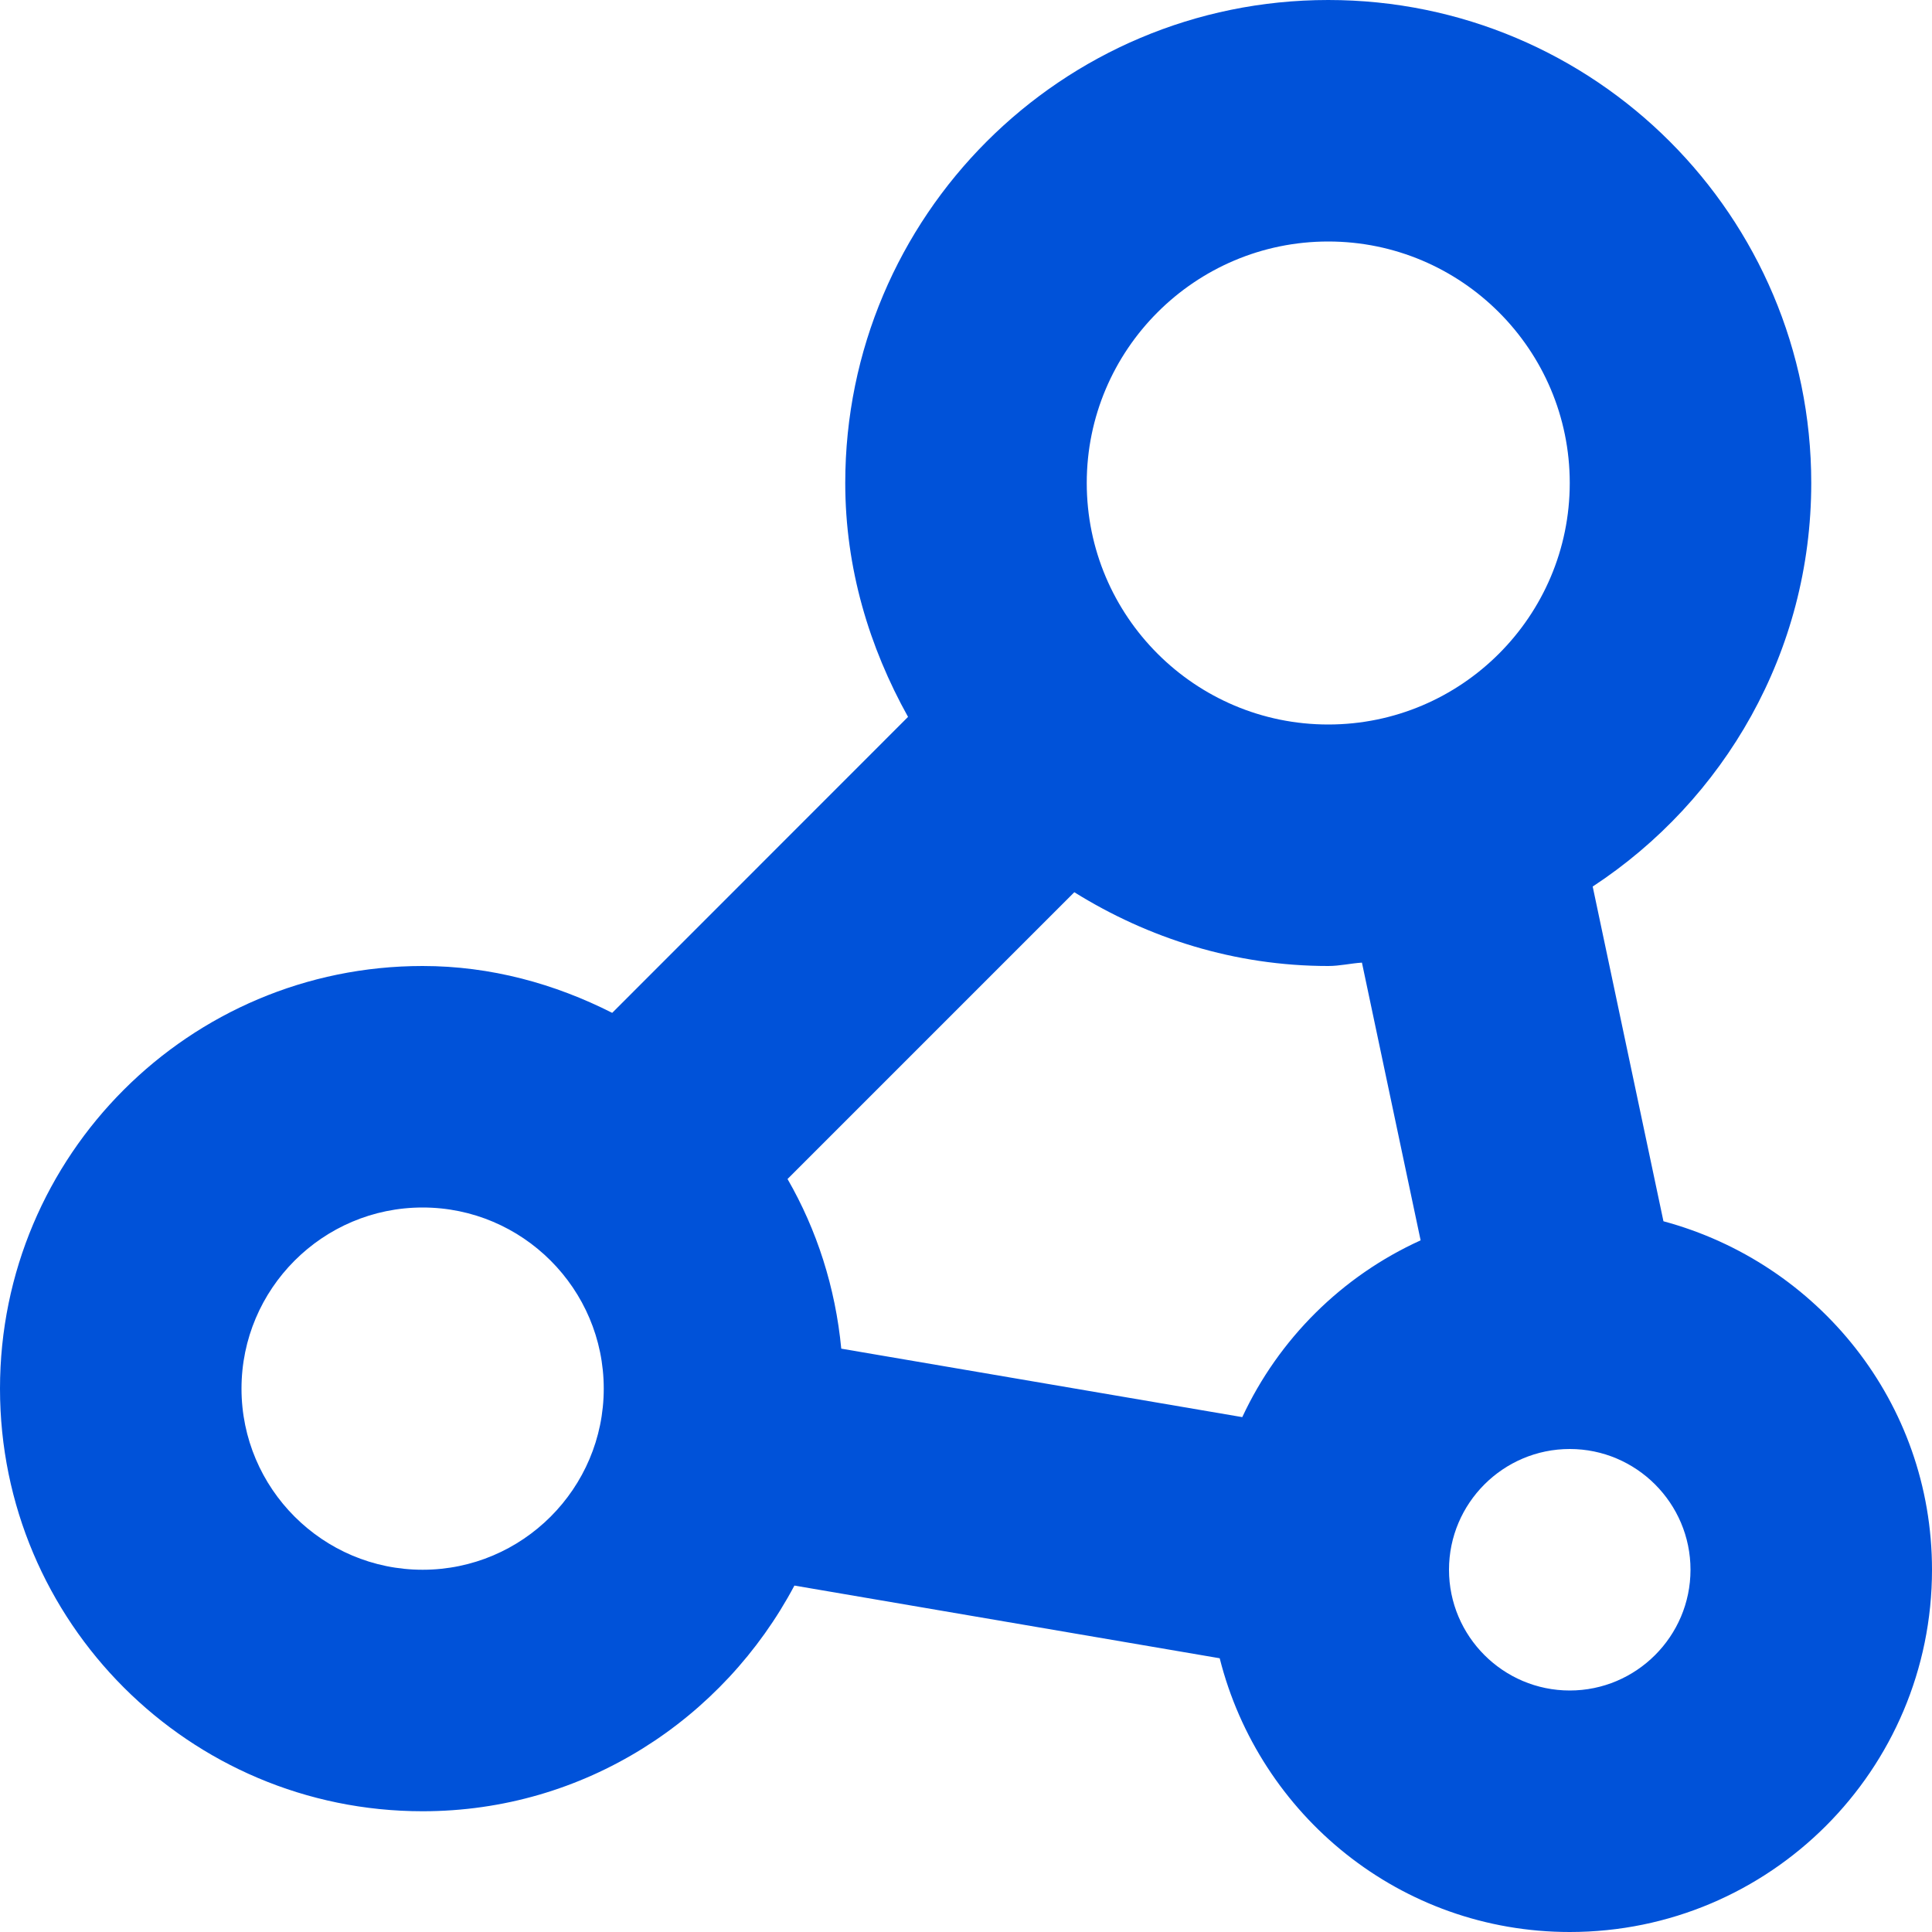 <?xml version="1.0" encoding="utf-8"?>
<!-- Generator: Adobe Illustrator 21.0.0, SVG Export Plug-In . SVG Version: 6.00 Build 0)  -->
<svg version="1.1" id="图层_1" xmlns="http://www.w3.org/2000/svg" xmlns:xlink="http://www.w3.org/1999/xlink" x="0px" y="0px"
	 width="16px" height="16px" viewBox="0 0 16 16" style="enable-background:new 0 0 16 16;" xml:space="preserve">
<style type="text/css">
	.st0{fill:#0052d9;}
	.st1{fill:#7C848E;}
</style>
<path class="st0" d="M13.776,10.114L13.19,7.342C14.279,6.627,15,5.4,15,4c0-2.209-1.791-4-4-4S7,1.791,7,4
	c0,0.707,0.199,1.361,0.52,1.937L5.07,8.388C4.596,8.148,4.067,8,3.5,8C1.567,8,0,9.567,0,11.5S1.567,15,3.5,15
	c1.34,0,2.491-0.762,3.079-1.869l3.522,0.602C10.429,15.034,11.598,16,13,16c1.657,0,3-1.343,3-3
	C16,11.613,15.054,10.458,13.776,10.114z M11.765,10.272c-0.652,0.296-1.175,0.816-1.477,1.464l-3.321-0.567
	c-0.049-0.509-0.202-0.983-0.445-1.405l2.375-2.375C9.509,7.77,10.226,8,11,8c0.096,0,0.185-0.022,0.279-0.028L11.765,10.272z M11,2
	c1.103,0,2,0.897,2,2s-0.897,2-2,2S9,5.103,9,4S9.897,2,11,2z M3.5,13C2.673,13,2,12.327,2,11.5S2.673,10,3.5,10S5,10.673,5,11.5
	S4.327,13,3.5,13z M13,14c-0.551,0-1-0.449-1-1s0.449-1,1-1s1,0.449,1,1S13.551,14,13,14z"/>
</svg>
